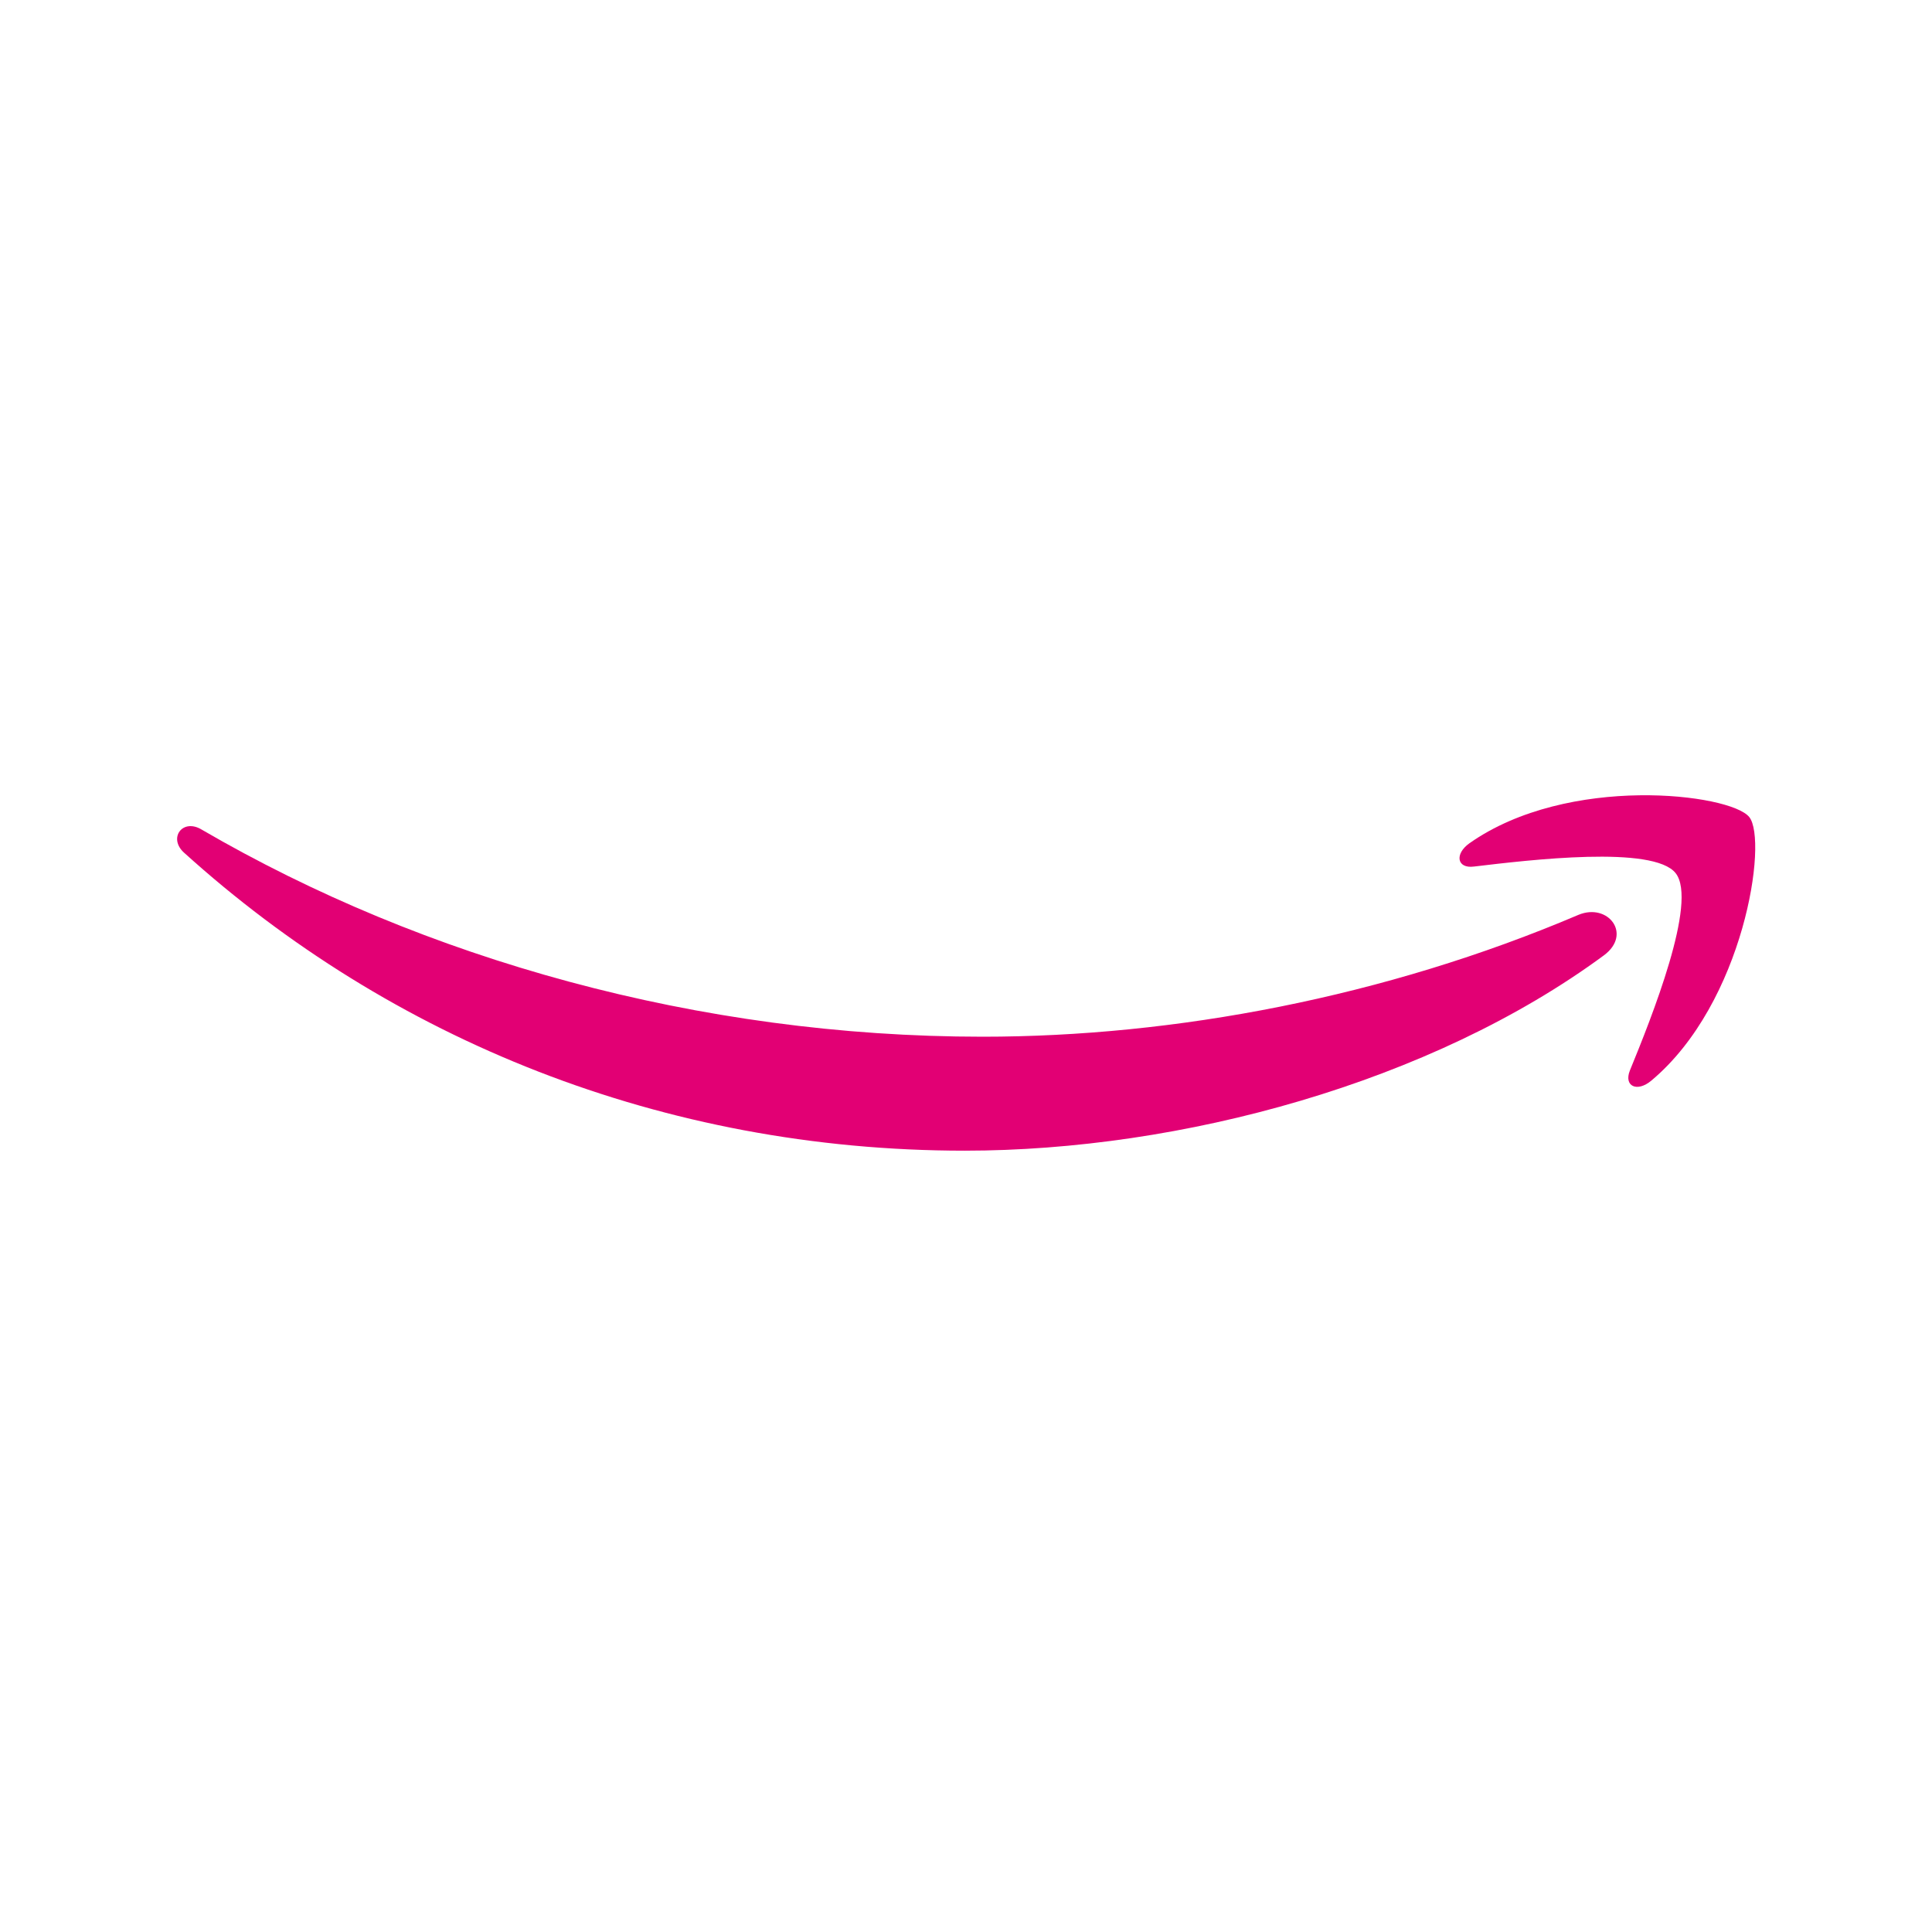<?xml version="1.0" encoding="utf-8"?>
<!-- Generator: Adobe Illustrator 26.1.0, SVG Export Plug-In . SVG Version: 6.00 Build 0)  -->
<svg version="1.1" id="Layer_1" xmlns="http://www.w3.org/2000/svg" xmlns:xlink="http://www.w3.org/1999/xlink" x="0px" y="0px"
	 viewBox="0 0 612 612" style="enable-background:new 0 0 612 612;" xml:space="preserve">
<style type="text/css">
	.st0{fill:#E20074;}
</style>
<path id="path8" class="st0" d="M508.1,302.6C453.3,343,374,364.5,305.6,364.5c-95.8,0-182.1-35.4-247.3-94.4
	c-5.1-4.6-0.5-11,5.6-7.3c70.4,41,157.5,65.6,247.4,65.6c60.7,0,127.4-12.5,188.7-38.6C509.4,285.9,517.1,295.9,508.1,302.6"/>
<path id="path10" class="st0" d="M530.8,276.6c-7-8.9-46.3-4.2-63.9-2.1c-5.4,0.7-6.2-4-1.4-7.4c31.3-22,82.6-15.7,88.6-8.3
	c6,7.4-1.6,58.9-31,83.5c-4.5,3.8-8.8,1.8-6.8-3.2C523.1,322.5,537.9,285.6,530.8,276.6"/>
</svg>
